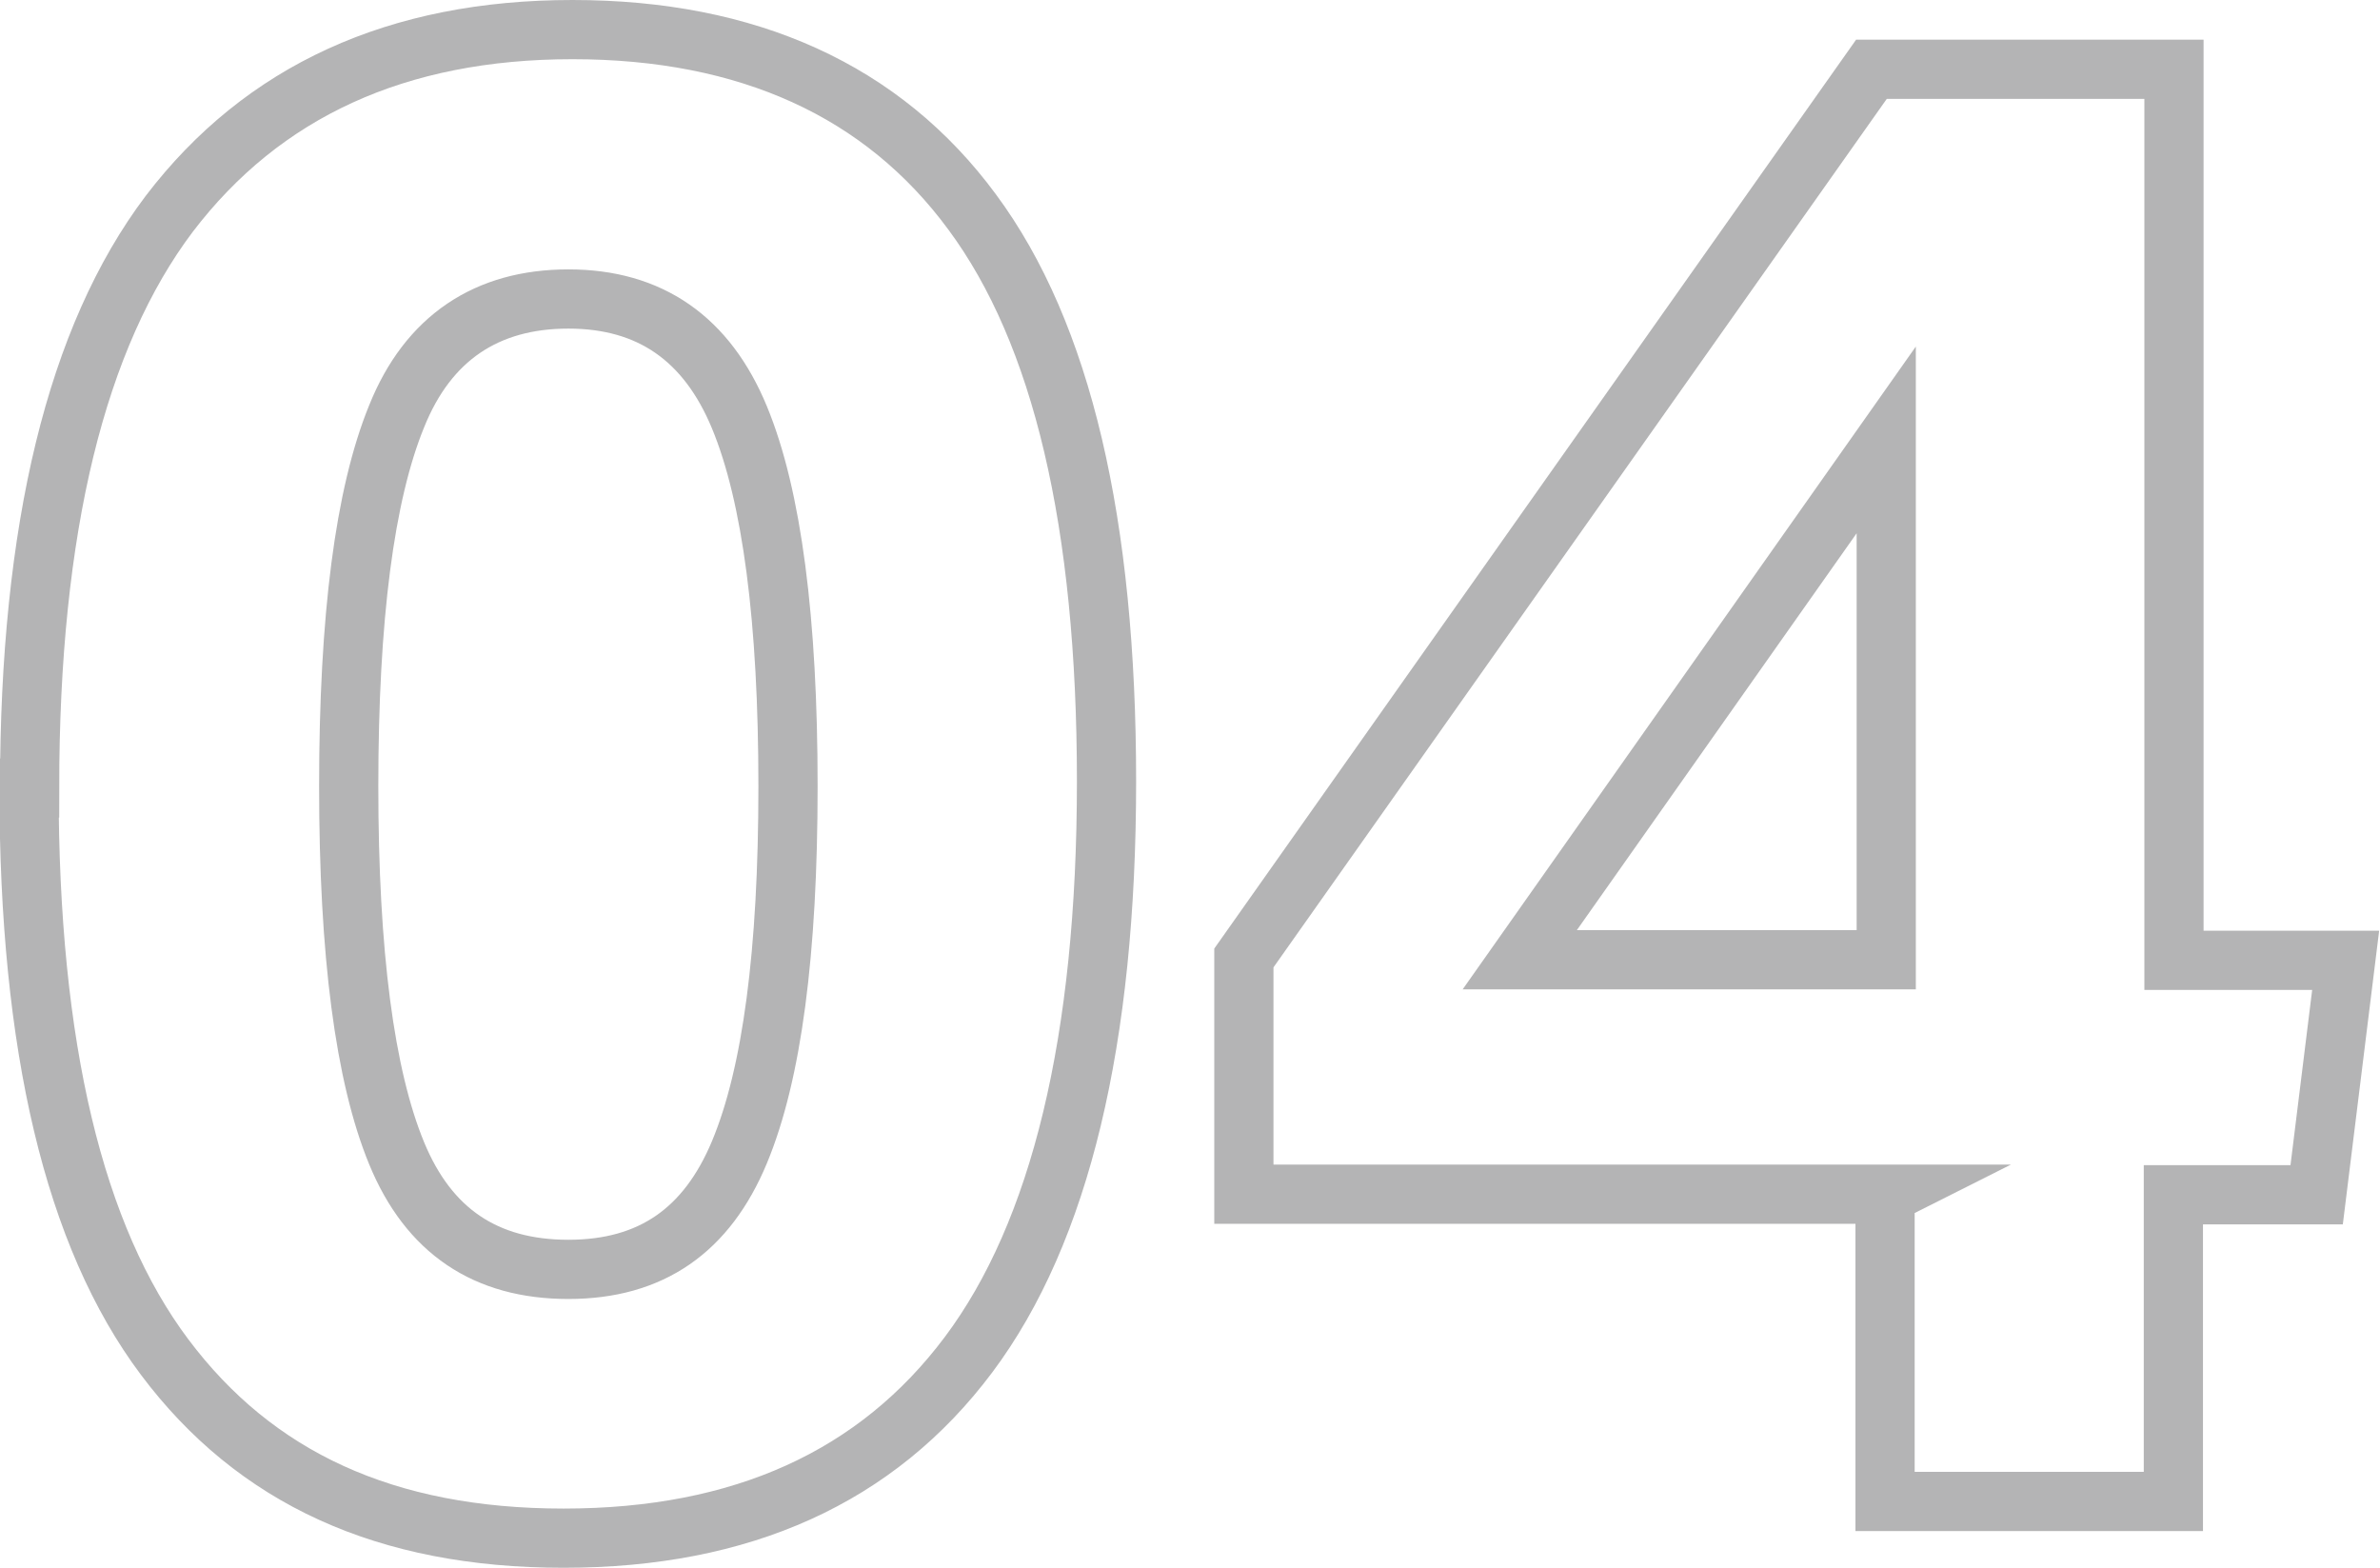 <?xml version="1.0" encoding="UTF-8"?><svg id="_レイヤー_2" xmlns="http://www.w3.org/2000/svg" viewBox="0 0 40.2 26.48"><defs><style>.cls-1{fill:none;stroke:#b4b4b5;stroke-miterlimit:10;}</style></defs><g id="_レイヤー_1-2"><path class="cls-1" d="M.5,13.31c0-4.39.79-7.62,2.36-9.7C4.44,1.54,6.71.5,9.67.5s5.24,1.03,6.75,3.08c1.52,2.05,2.27,5.26,2.27,9.62s-.78,7.61-2.33,9.68-3.83,3.1-6.84,3.1-5.21-1.02-6.74-3.06c-1.53-2.04-2.29-5.24-2.29-9.61ZM5.89,13.28c0,2.82.27,4.89.81,6.2.54,1.31,1.5,1.96,2.9,1.96s2.34-.66,2.89-1.98c.55-1.32.82-3.38.82-6.18s-.27-4.9-.82-6.23c-.55-1.33-1.51-2-2.89-2s-2.37.66-2.9,1.98c-.54,1.32-.81,3.4-.81,6.25Z"/><path class="cls-1" d="M31.86,20.17h-10.85v-3.99L31.61,1.17h5.11v15.05h2.9l-.49,3.96h-2.42v5.18h-4.87v-5.18ZM31.86,7.43l-6.19,8.78h6.19V7.43Z"/></g></svg>